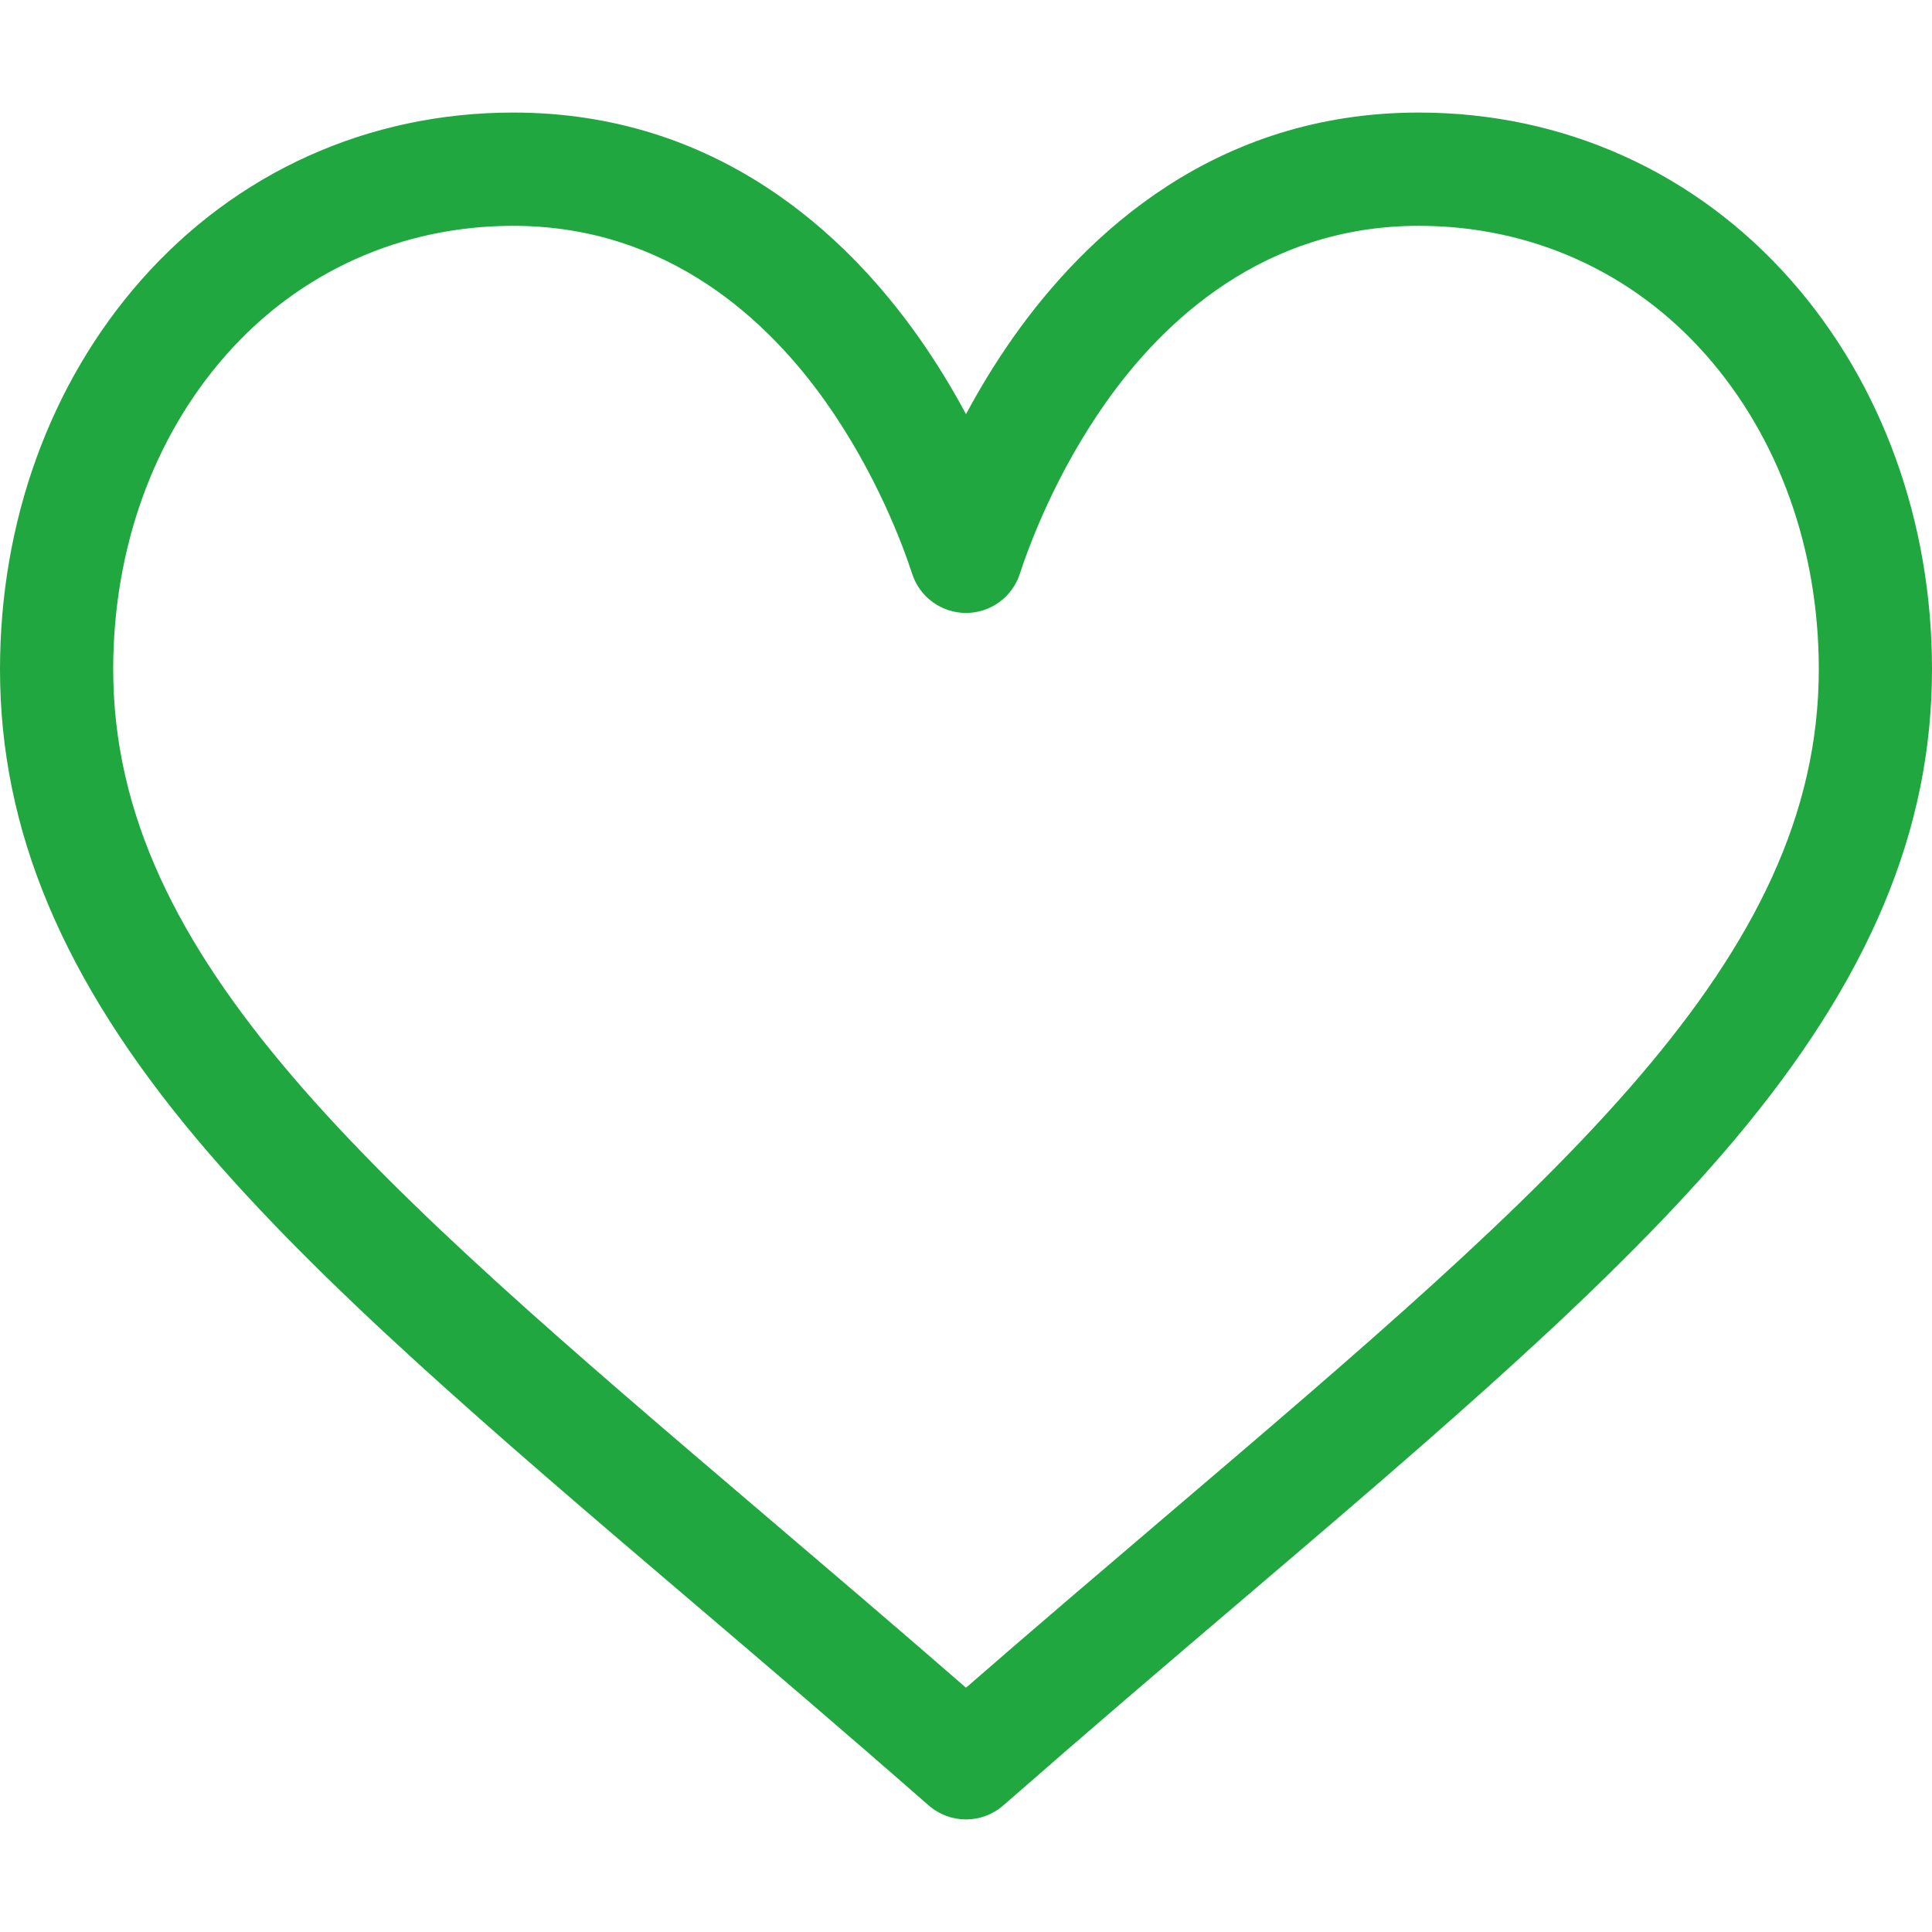 <?xml version="1.0" encoding="UTF-8"?>
<svg xmlns="http://www.w3.org/2000/svg" width="27" height="27" viewBox="0 0 27 27" fill="none">
  <path d="M25.03 3.917C23.698 2.406 21.851 1.573 19.828 1.573C16.983 1.573 15.182 3.273 14.172 4.698C13.91 5.068 13.687 5.439 13.5 5.788C13.313 5.439 13.09 5.068 12.828 4.698C11.818 3.273 10.017 1.573 7.172 1.573C5.149 1.573 3.302 2.406 1.97 3.917C0.7 5.358 0 7.289 0 9.353C0 11.599 0.877 13.689 2.76 15.929C4.444 17.93 6.865 19.994 9.669 22.383C10.714 23.273 11.794 24.194 12.944 25.201L12.979 25.231C13.128 25.361 13.314 25.427 13.5 25.427C13.686 25.427 13.872 25.361 14.021 25.231L14.056 25.201C15.206 24.194 16.286 23.273 17.331 22.383C20.135 19.994 22.556 17.93 24.24 15.929C26.123 13.689 27 11.599 27 9.353C27 7.289 26.3 5.358 25.03 3.917ZM16.305 21.179C15.404 21.947 14.477 22.736 13.5 23.586C12.523 22.736 11.596 21.947 10.695 21.179C5.207 16.503 1.582 13.414 1.582 9.353C1.582 7.674 2.141 6.115 3.157 4.963C4.184 3.797 5.61 3.156 7.172 3.156C9.341 3.156 10.743 4.492 11.537 5.613C12.249 6.618 12.621 7.631 12.748 8.02C12.854 8.346 13.158 8.566 13.5 8.566C13.842 8.566 14.146 8.346 14.252 8.02C14.379 7.631 14.751 6.618 15.463 5.613C16.257 4.492 17.659 3.156 19.828 3.156C21.39 3.156 22.816 3.797 23.843 4.963C24.859 6.115 25.418 7.674 25.418 9.353C25.418 13.414 21.793 16.503 16.305 21.179Z" fill="#21A73F"></path>
</svg>
